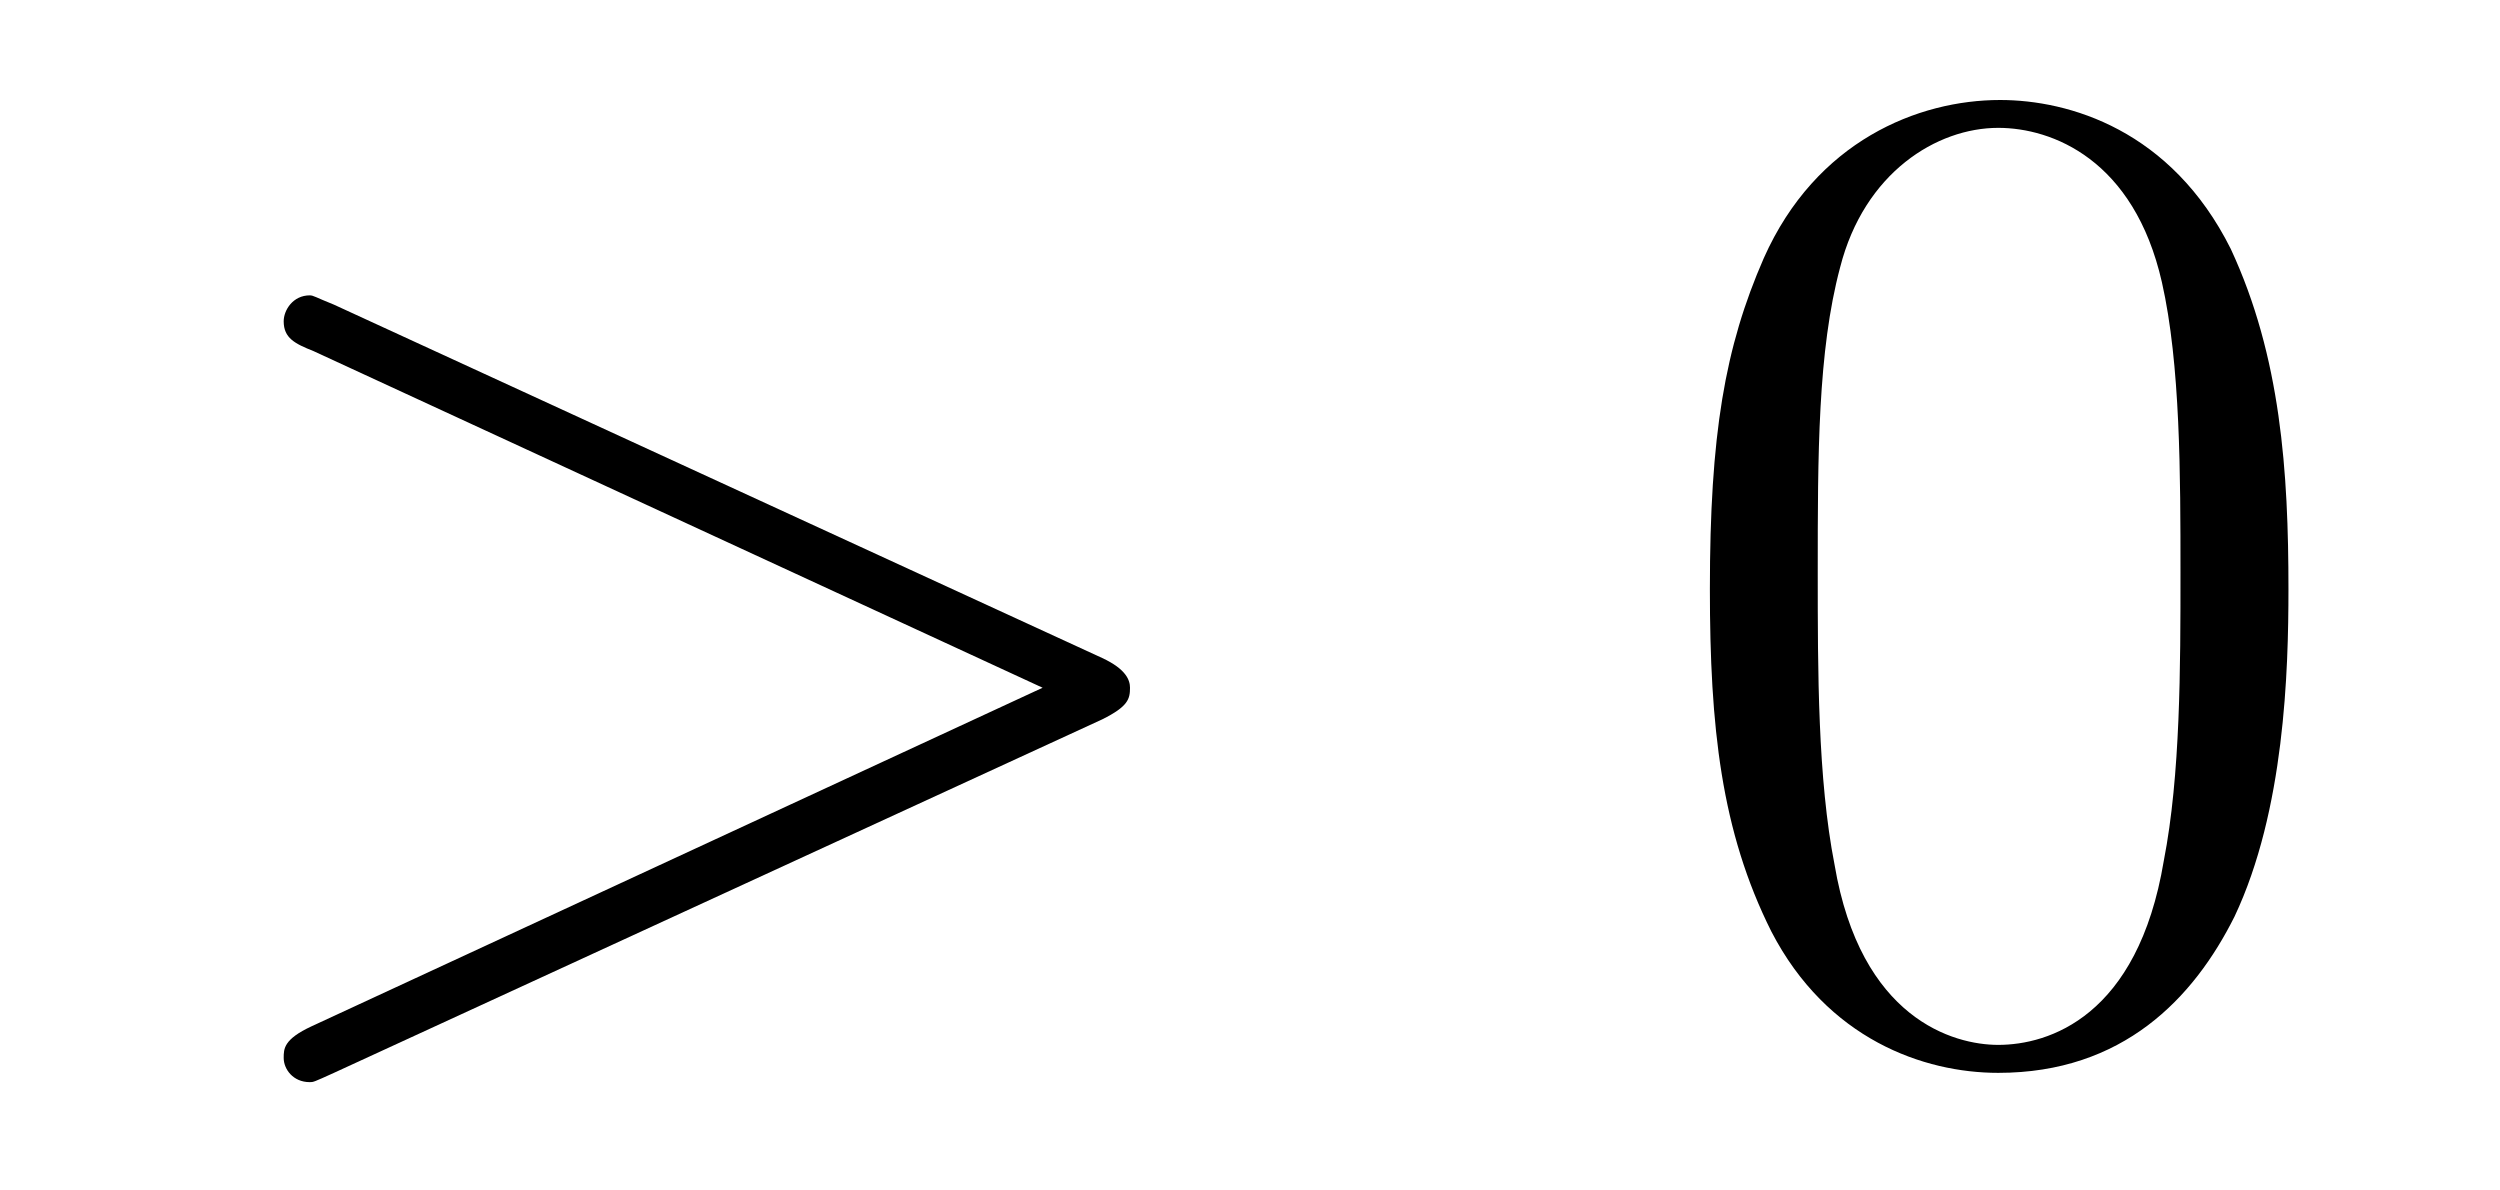 <?xml version='1.0'?>
<!-- This file was generated by dvisvgm 1.9.2 -->
<svg height='10pt' version='1.1' viewBox='0 -10 21 10' width='21pt' xmlns='http://www.w3.org/2000/svg' xmlns:xlink='http://www.w3.org/1999/xlink'>
<g id='page1'>
<g transform='matrix(1 0 0 1 -127 653)'>
<path d='M136.258 -656.957C136.477 -657.066 136.492 -657.129 136.492 -657.223C136.492 -657.285 136.461 -657.379 136.258 -657.473L129.805 -660.441C129.648 -660.504 129.633 -660.519 129.602 -660.519C129.461 -660.519 129.383 -660.395 129.383 -660.301C129.383 -660.16 129.477 -660.113 129.633 -660.051L135.758 -657.223L129.617 -654.379C129.383 -654.27 129.383 -654.191 129.383 -654.113C129.383 -654.02 129.461 -653.91 129.602 -653.91C129.633 -653.91 129.633 -653.91 129.805 -653.988L136.258 -656.957ZM137.516 -654.238' fill-rule='evenodd'/>
<path d='M146.223 -658.051C146.223 -659.035 146.16 -660.004 145.738 -660.91C145.238 -661.91 144.379 -662.16 143.801 -662.16C143.113 -662.16 142.254 -661.816 141.816 -660.832C141.488 -660.082 141.363 -659.348 141.363 -658.051C141.363 -656.895 141.457 -656.019 141.879 -655.176C142.348 -654.27 143.16 -653.988 143.785 -653.988C144.832 -653.988 145.426 -654.613 145.77 -655.301C146.191 -656.191 146.223 -657.363 146.223 -658.051ZM143.785 -654.223C143.41 -654.223 142.629 -654.441 142.41 -655.738C142.269 -656.457 142.269 -657.363 142.269 -658.191C142.269 -659.176 142.269 -660.051 142.457 -660.754C142.66 -661.551 143.27 -661.926 143.785 -661.926C144.238 -661.926 144.926 -661.66 145.16 -660.629C145.316 -659.941 145.316 -659.004 145.316 -658.191C145.316 -657.395 145.316 -656.488 145.176 -655.77C144.957 -654.457 144.207 -654.223 143.785 -654.223ZM146.758 -654.238' fill-rule='evenodd'/>
</g>
</g>
</svg>
